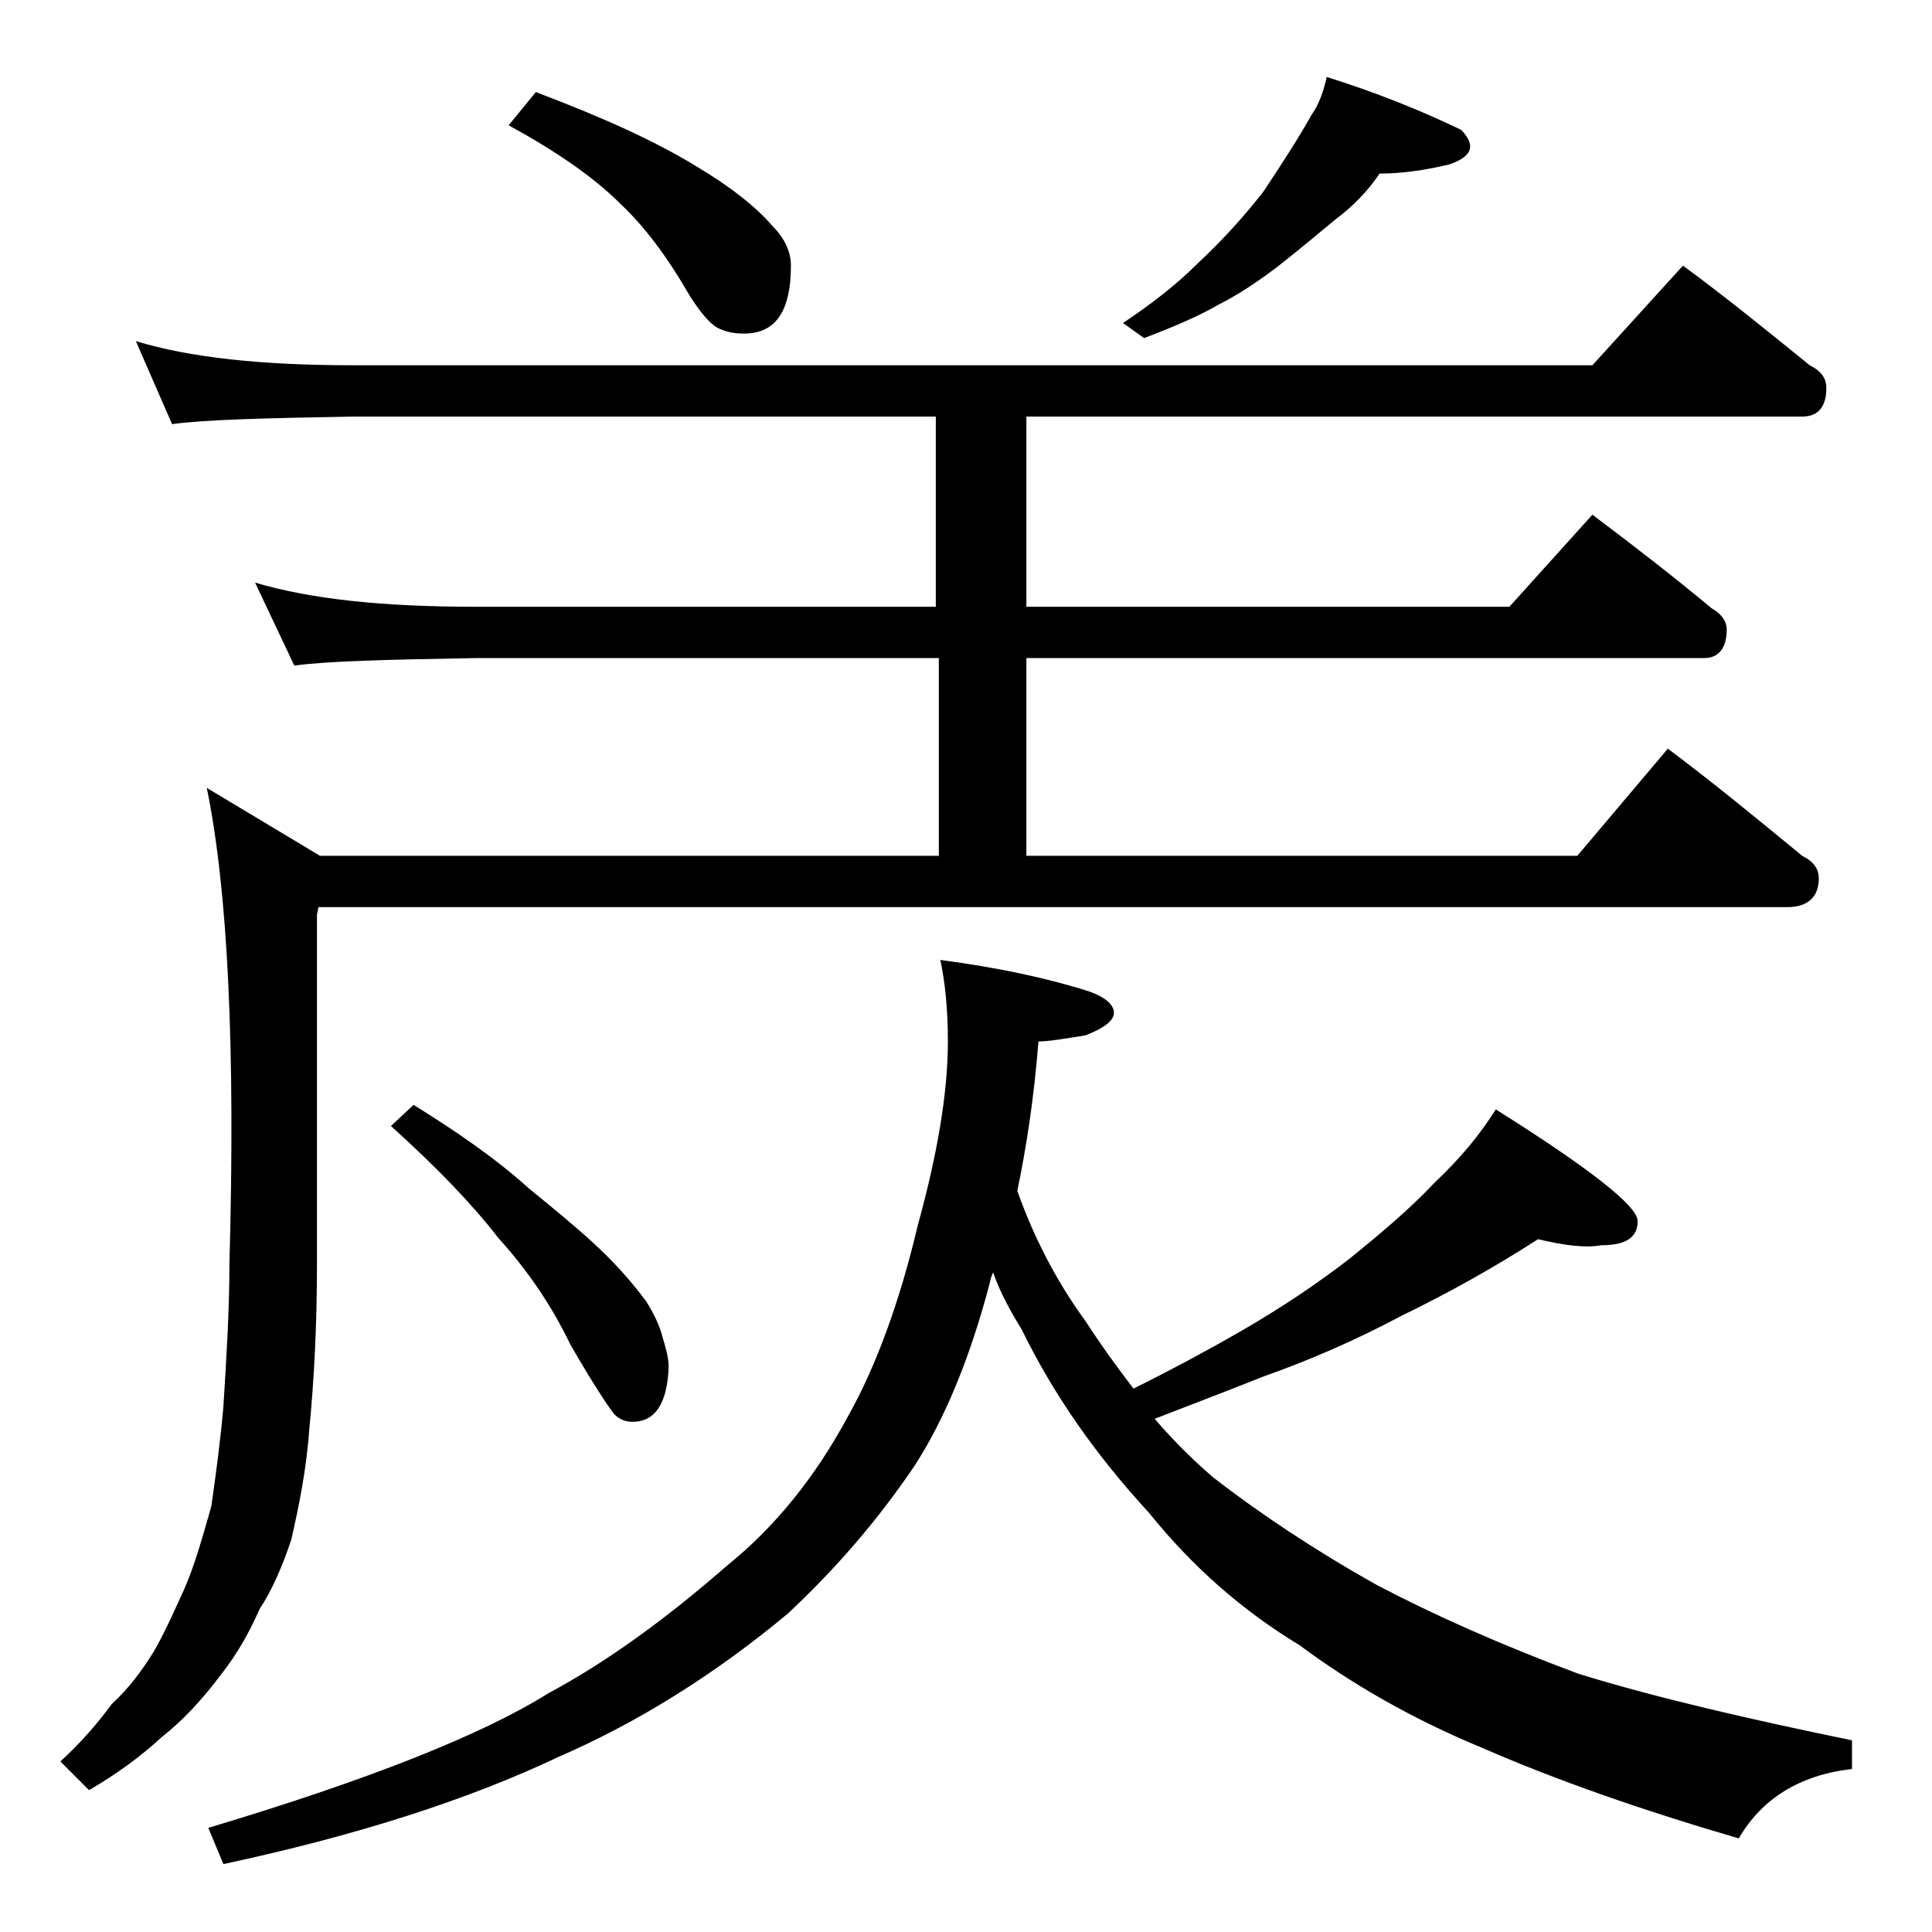 <?xml version="1.0" encoding="utf-8"?>
<!-- Generator: Adobe Illustrator 18.0.0, SVG Export Plug-In . SVG Version: 6.00 Build 0)  -->
<!DOCTYPE svg PUBLIC "-//W3C//DTD SVG 1.1//EN" "http://www.w3.org/Graphics/SVG/1.1/DTD/svg11.dtd">
<svg version="1.1" id="Layer_1" xmlns="http://www.w3.org/2000/svg" xmlns:xlink="http://www.w3.org/1999/xlink" x="0px" y="0px"
	 viewBox="0 0 128 128" enable-background="new 0 0 128 128" xml:space="preserve">
<path d="M9,22.6c3.6,1.1,8.4,1.6,14.4,1.6h82.1l6-6.6c3,2.2,5.8,4.5,8.4,6.6c0.8,0.4,1.1,0.9,1.1,1.5c0,1.2-0.5,1.9-1.6,1.9H68v12.6
	h32l5.5-6.1c2.8,2.1,5.5,4.2,7.9,6.2c0.7,0.4,1,0.9,1,1.4c0,1.2-0.5,1.9-1.5,1.9H68v13.1h36.5l6-7.1c3.2,2.4,6.1,4.8,8.9,7.1
	c0.8,0.4,1.1,0.9,1.1,1.5c0,1.2-0.7,1.9-2.1,1.9H21.1L21,60.6v23.1c0,4.2-0.2,7.8-0.5,10.9c-0.2,2.8-0.7,5.2-1.2,7.4
	c-0.6,1.8-1.3,3.4-2.1,4.6c-0.7,1.6-1.5,3-2.6,4.4c-1.2,1.6-2.5,3-3.9,4.1c-1.3,1.2-2.9,2.4-4.8,3.5L4,116.7
	c1.2-1.1,2.3-2.3,3.4-3.8c1.1-1,2-2.2,2.8-3.5c0.8-1.4,1.4-2.8,2-4.1c0.7-1.6,1.2-3.4,1.8-5.5c0.3-2.1,0.6-4.3,0.8-6.6
	c0.2-3.2,0.4-6.4,0.4-9.5c0.4-14.2-0.1-24.7-1.5-31.5l7.5,4.5h41V43.6H31.5c-5.9,0.1-9.9,0.2-12,0.5l-2.6-5.5
	c3.7,1.1,8.5,1.6,14.6,1.6H62V27.6H23.4c-5.8,0.1-9.8,0.2-12,0.5L9,22.6z M101.9,82.1c-2.8,1.8-5.8,3.5-9.1,5.1c-3,1.6-6,2.9-9.1,4
	c-2.5,1-4.9,1.9-7.2,2.8c1.2,1.4,2.5,2.7,3.9,3.9c3.1,2.4,6.7,4.8,10.8,7.1c3.8,2,8.3,4,13.4,5.9c5.2,1.6,11.3,3,18.1,4.4v1.9
	c-3.5,0.4-6,2-7.5,4.6c-6.5-1.9-12.2-3.9-17-6c-4.6-1.9-8.6-4.2-12.1-6.8c-3.8-2.3-7.1-5.2-10-8.8c-3.5-3.8-6.3-7.8-8.4-12.1
	c-0.8-1.3-1.5-2.6-1.9-3.8c-0.1,0.2-0.2,0.5-0.2,0.6c-1.3,5-3,9.1-5,12.2c-2.5,3.7-5.3,6.9-8.4,9.8c-4.8,4-9.9,7.2-15.2,9.5
	c-5.9,2.8-13.3,5.2-22.2,7.1l-1-2.4c10.7-3.2,18.2-6.2,22.5-8.9c4.1-2.2,8-5.1,11.9-8.5c3.1-2.5,5.8-5.8,8-9.9
	c1.8-3.2,3.4-7.5,4.6-12.6c1.3-4.7,2-8.8,2-12.2c0-2.2-0.2-4-0.5-5.4c3.8,0.5,7.1,1.2,9.9,2.1c1.1,0.4,1.6,0.9,1.6,1.4
	s-0.6,1-1.9,1.5c-1.3,0.2-2.4,0.4-3.1,0.4c-0.3,3.8-0.8,7-1.4,9.9c1.1,3.1,2.6,6,4.5,8.6c1.1,1.7,2.2,3.2,3.2,4.5
	c2.8-1.4,5.2-2.7,7.1-3.8c2.6-1.5,5-3.1,7.2-4.8c2.1-1.7,4-3.3,5.6-5c1.8-1.7,3.1-3.3,4.1-4.9c6.2,3.9,9.4,6.4,9.4,7.4
	c0,1.1-0.8,1.6-2.4,1.6C105,82.7,103.6,82.5,101.9,82.1z M27.4,73.2c2.9,1.8,5.5,3.6,7.6,5.5c2.2,1.8,3.9,3.2,5.2,4.5
	c1.2,1.2,2,2.2,2.6,3c0.5,0.8,0.9,1.6,1.1,2.4c0.2,0.7,0.4,1.3,0.4,2c-0.1,2.4-0.9,3.6-2.4,3.6c-0.5,0-0.9-0.2-1.2-0.5
	c-0.4-0.5-1.4-2-2.9-4.6c-1.3-2.7-2.9-5-4.8-7.1c-1.7-2.2-4-4.6-7.1-7.4L27.4,73.2z M35.5,6.1c4.5,1.7,8,3.3,10.6,4.9
	c2.2,1.3,4,2.7,5.1,4c0.8,0.8,1.2,1.7,1.2,2.6c0,3-1,4.5-3.1,4.5c-0.7,0-1.2-0.1-1.8-0.4c-0.5-0.3-1.1-1-1.8-2.1
	c-1.5-2.6-3-4.6-4.6-6.1c-1.8-1.8-4.3-3.5-7.4-5.2L35.5,6.1z M87.9,5.1c3.2,1,6.2,2.2,8.9,3.5c0.4,0.4,0.6,0.8,0.6,1.1
	c0,0.5-0.5,0.9-1.4,1.2c-1.7,0.4-3.2,0.6-4.6,0.6c-0.8,1.2-1.8,2.2-3,3.1c-1.2,1-2.4,2-3.8,3.1c-1.2,0.9-2.5,1.8-3.9,2.5
	c-1.2,0.7-2.8,1.4-4.9,2.2l-1.4-1c1.8-1.2,3.5-2.5,4.9-3.9c1.5-1.4,3-3,4.4-4.8c1.2-1.8,2.3-3.5,3.2-5.1C87.4,6.9,87.7,6,87.9,5.1z"
	/>
</svg>
